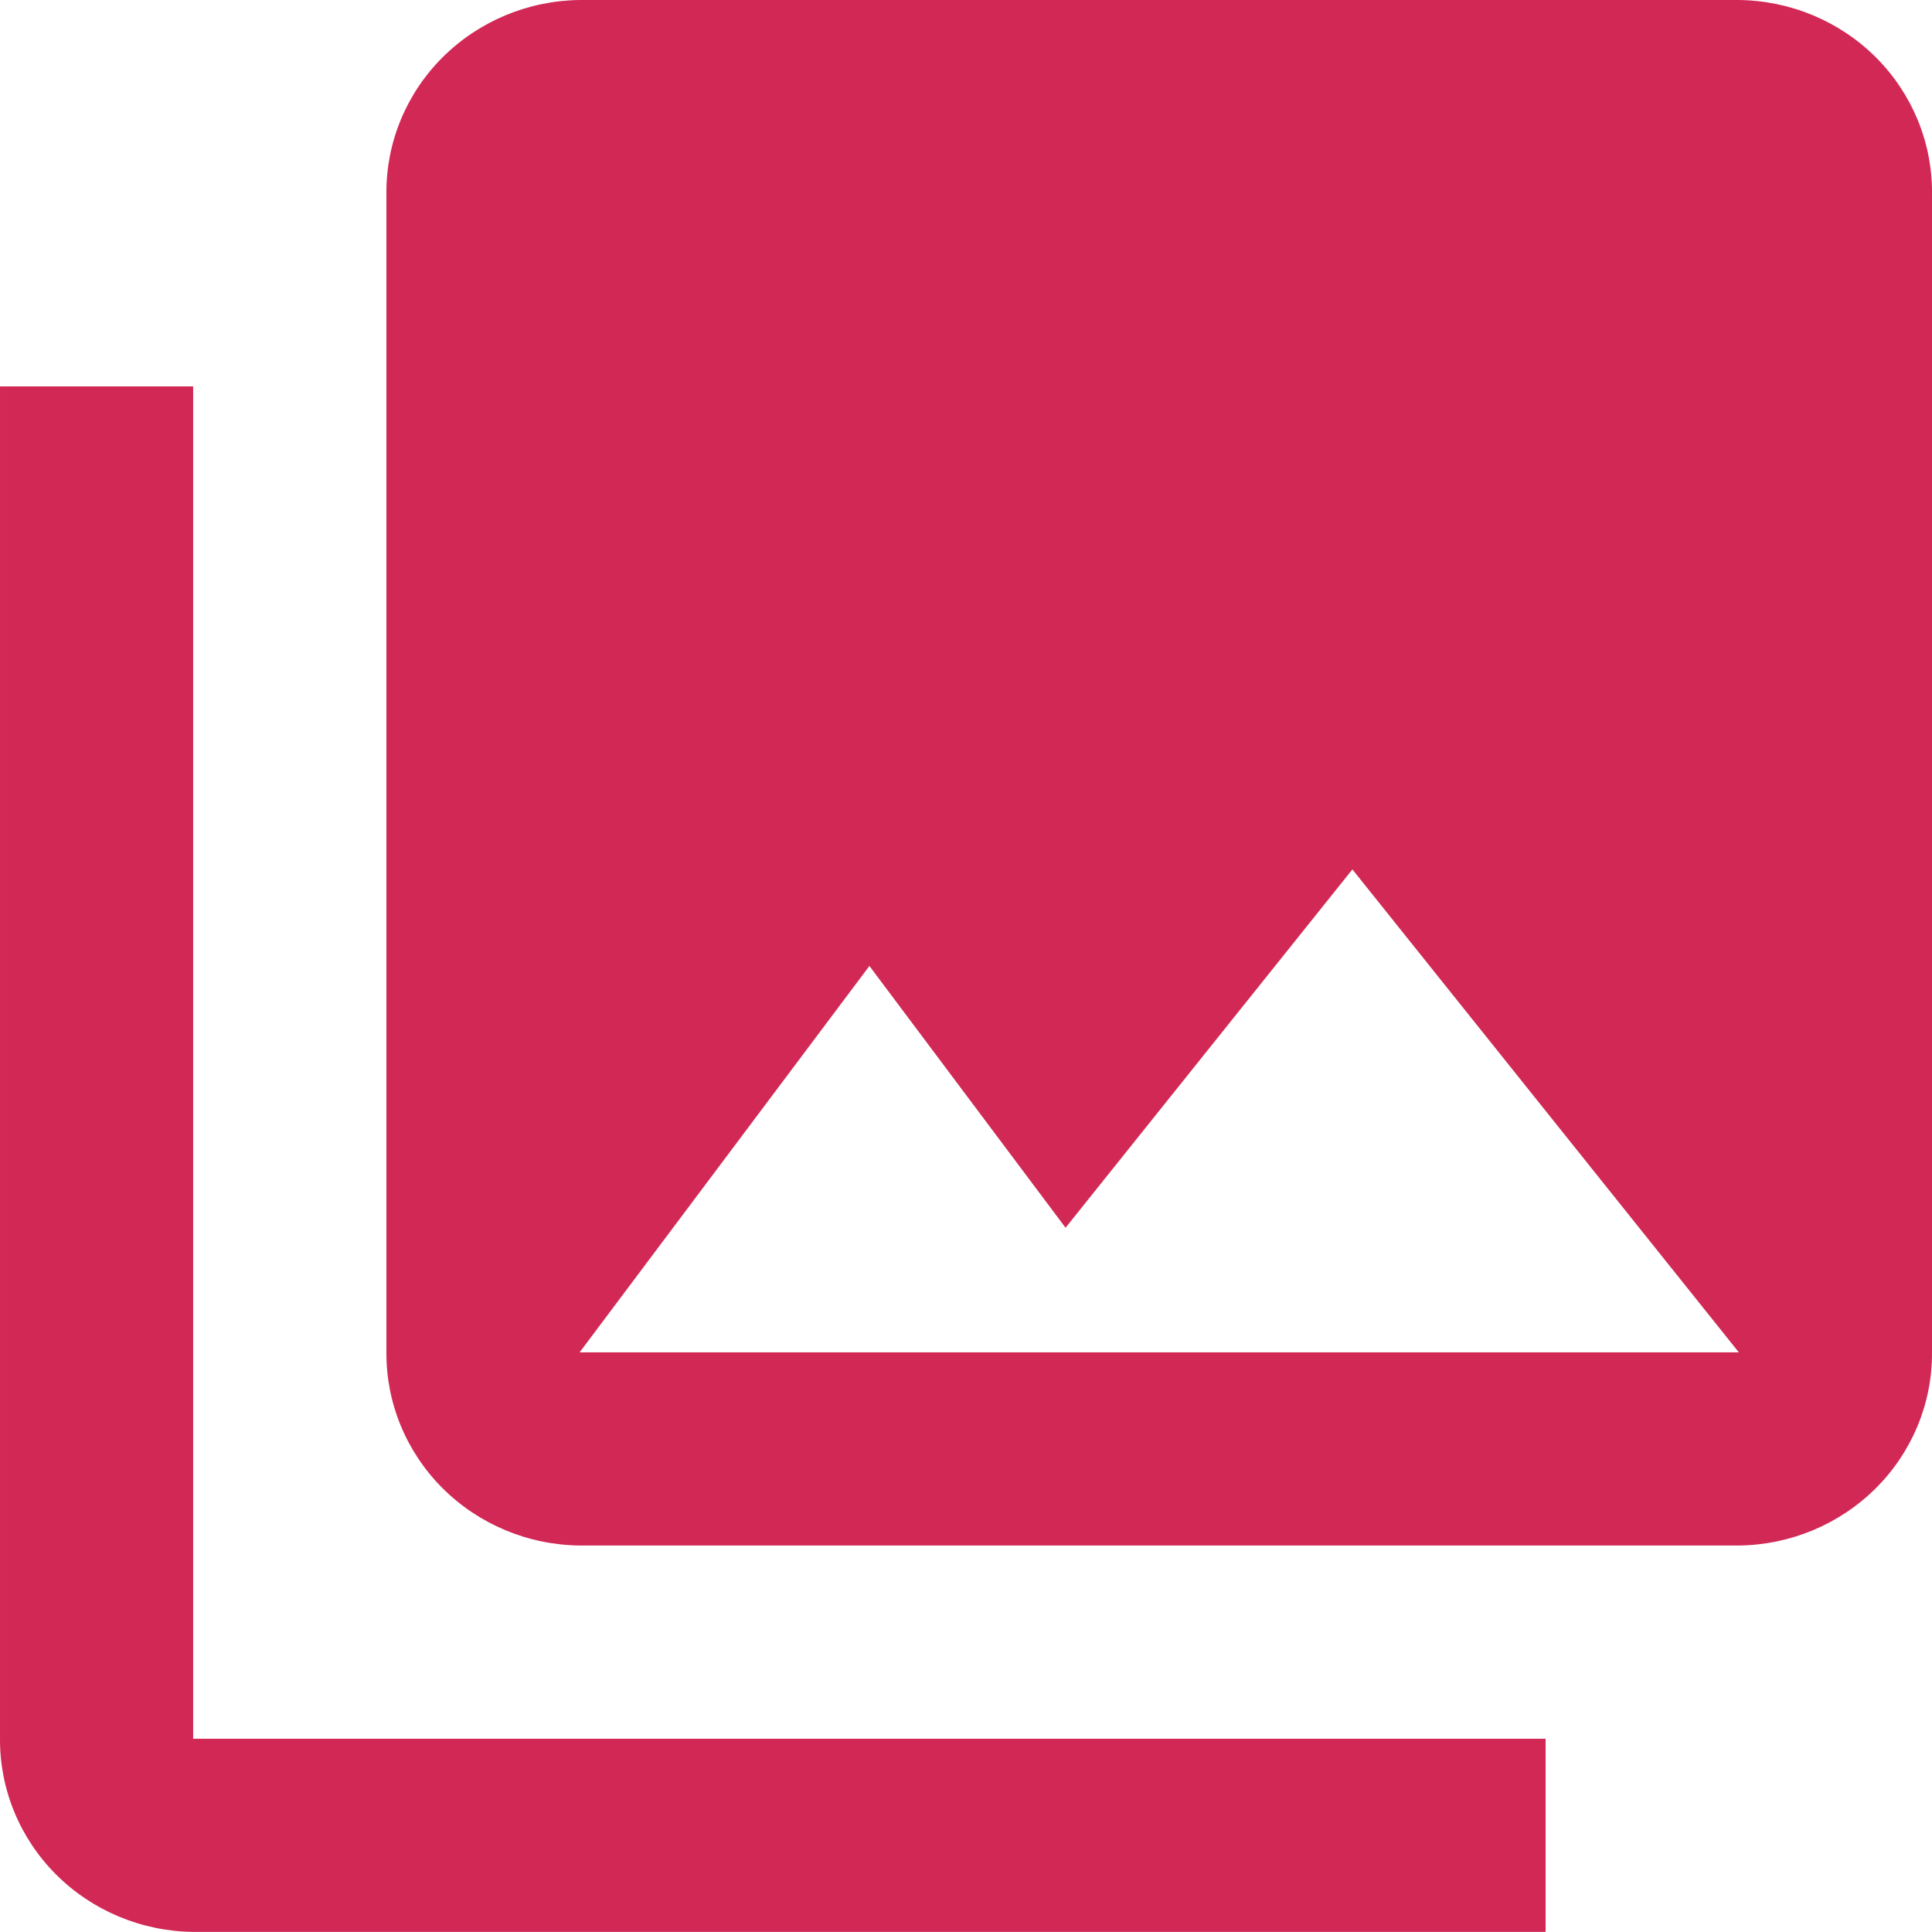 <svg width="40" height="40" viewBox="0 0 40 40" fill="none" xmlns="http://www.w3.org/2000/svg">
<path d="M40 27.999V3.999C40.007 2.949 39.589 1.939 38.84 1.189C38.09 0.44 37.069 0.012 35.999 0H12C10.93 0.013 9.91 0.441 9.16 1.19C8.411 1.939 7.994 2.949 8 3.999V27.999C7.994 29.049 8.411 30.059 9.16 30.809C9.91 31.558 10.93 31.986 12 31.998H35.999C37.069 31.986 38.09 31.558 38.84 30.809C39.589 30.06 40.007 29.05 40 27.999ZM18 19.999L22.061 25.419L28 18L36.001 27.999H12L18 19.999ZM7.34324e-05 8V35.999C-0.006 37.049 0.411 38.059 1.16 38.809C1.909 39.558 2.93 39.986 3.999 39.998H32V35.999H3.999V8H7.34324e-05Z" fill="#D22855"/>
</svg>
